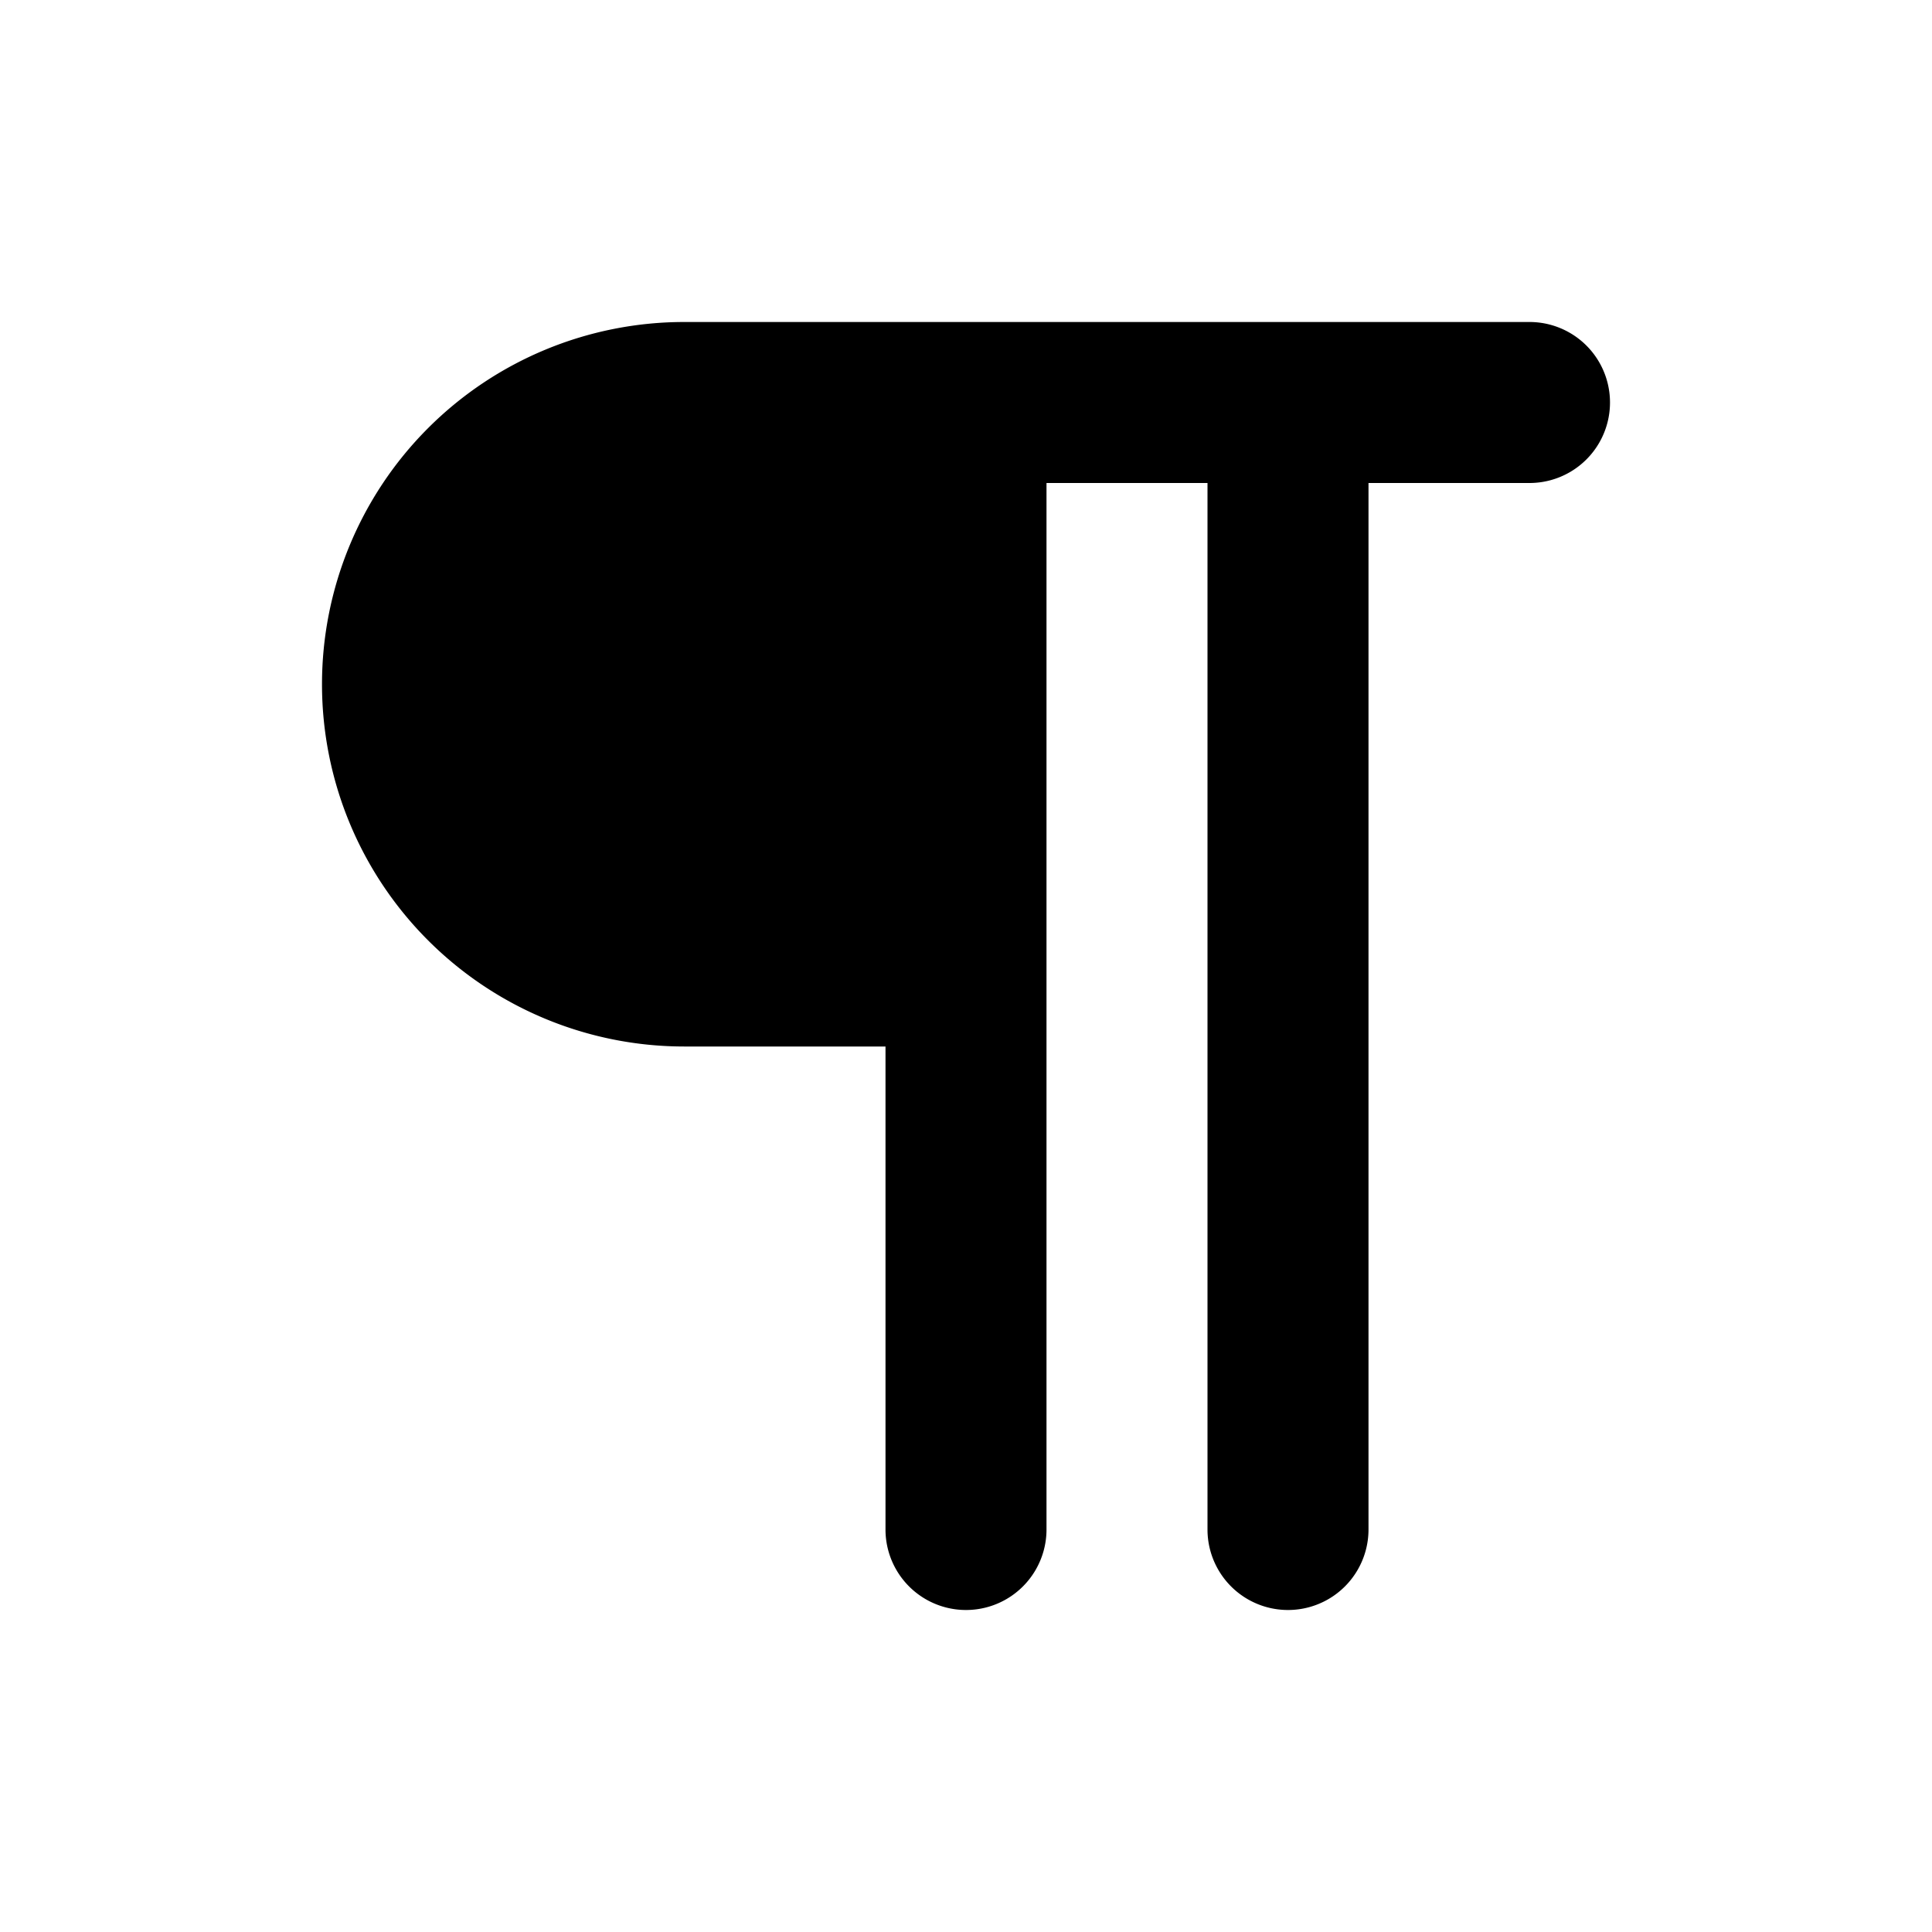 <svg xmlns="http://www.w3.org/2000/svg" width="24" height="24" fill="currentColor" viewBox="0 0 24 24">
  <path fill-rule="evenodd" d="M8.5 4a4.5 4.5 0 0 0 0 9H11v6a1 1 0 1 0 2 0V6h2v13a1 1 0 1 0 2 0V6h2a1 1 0 1 0 0-2H8.5Z" clip-rule="evenodd"/>
</svg>
